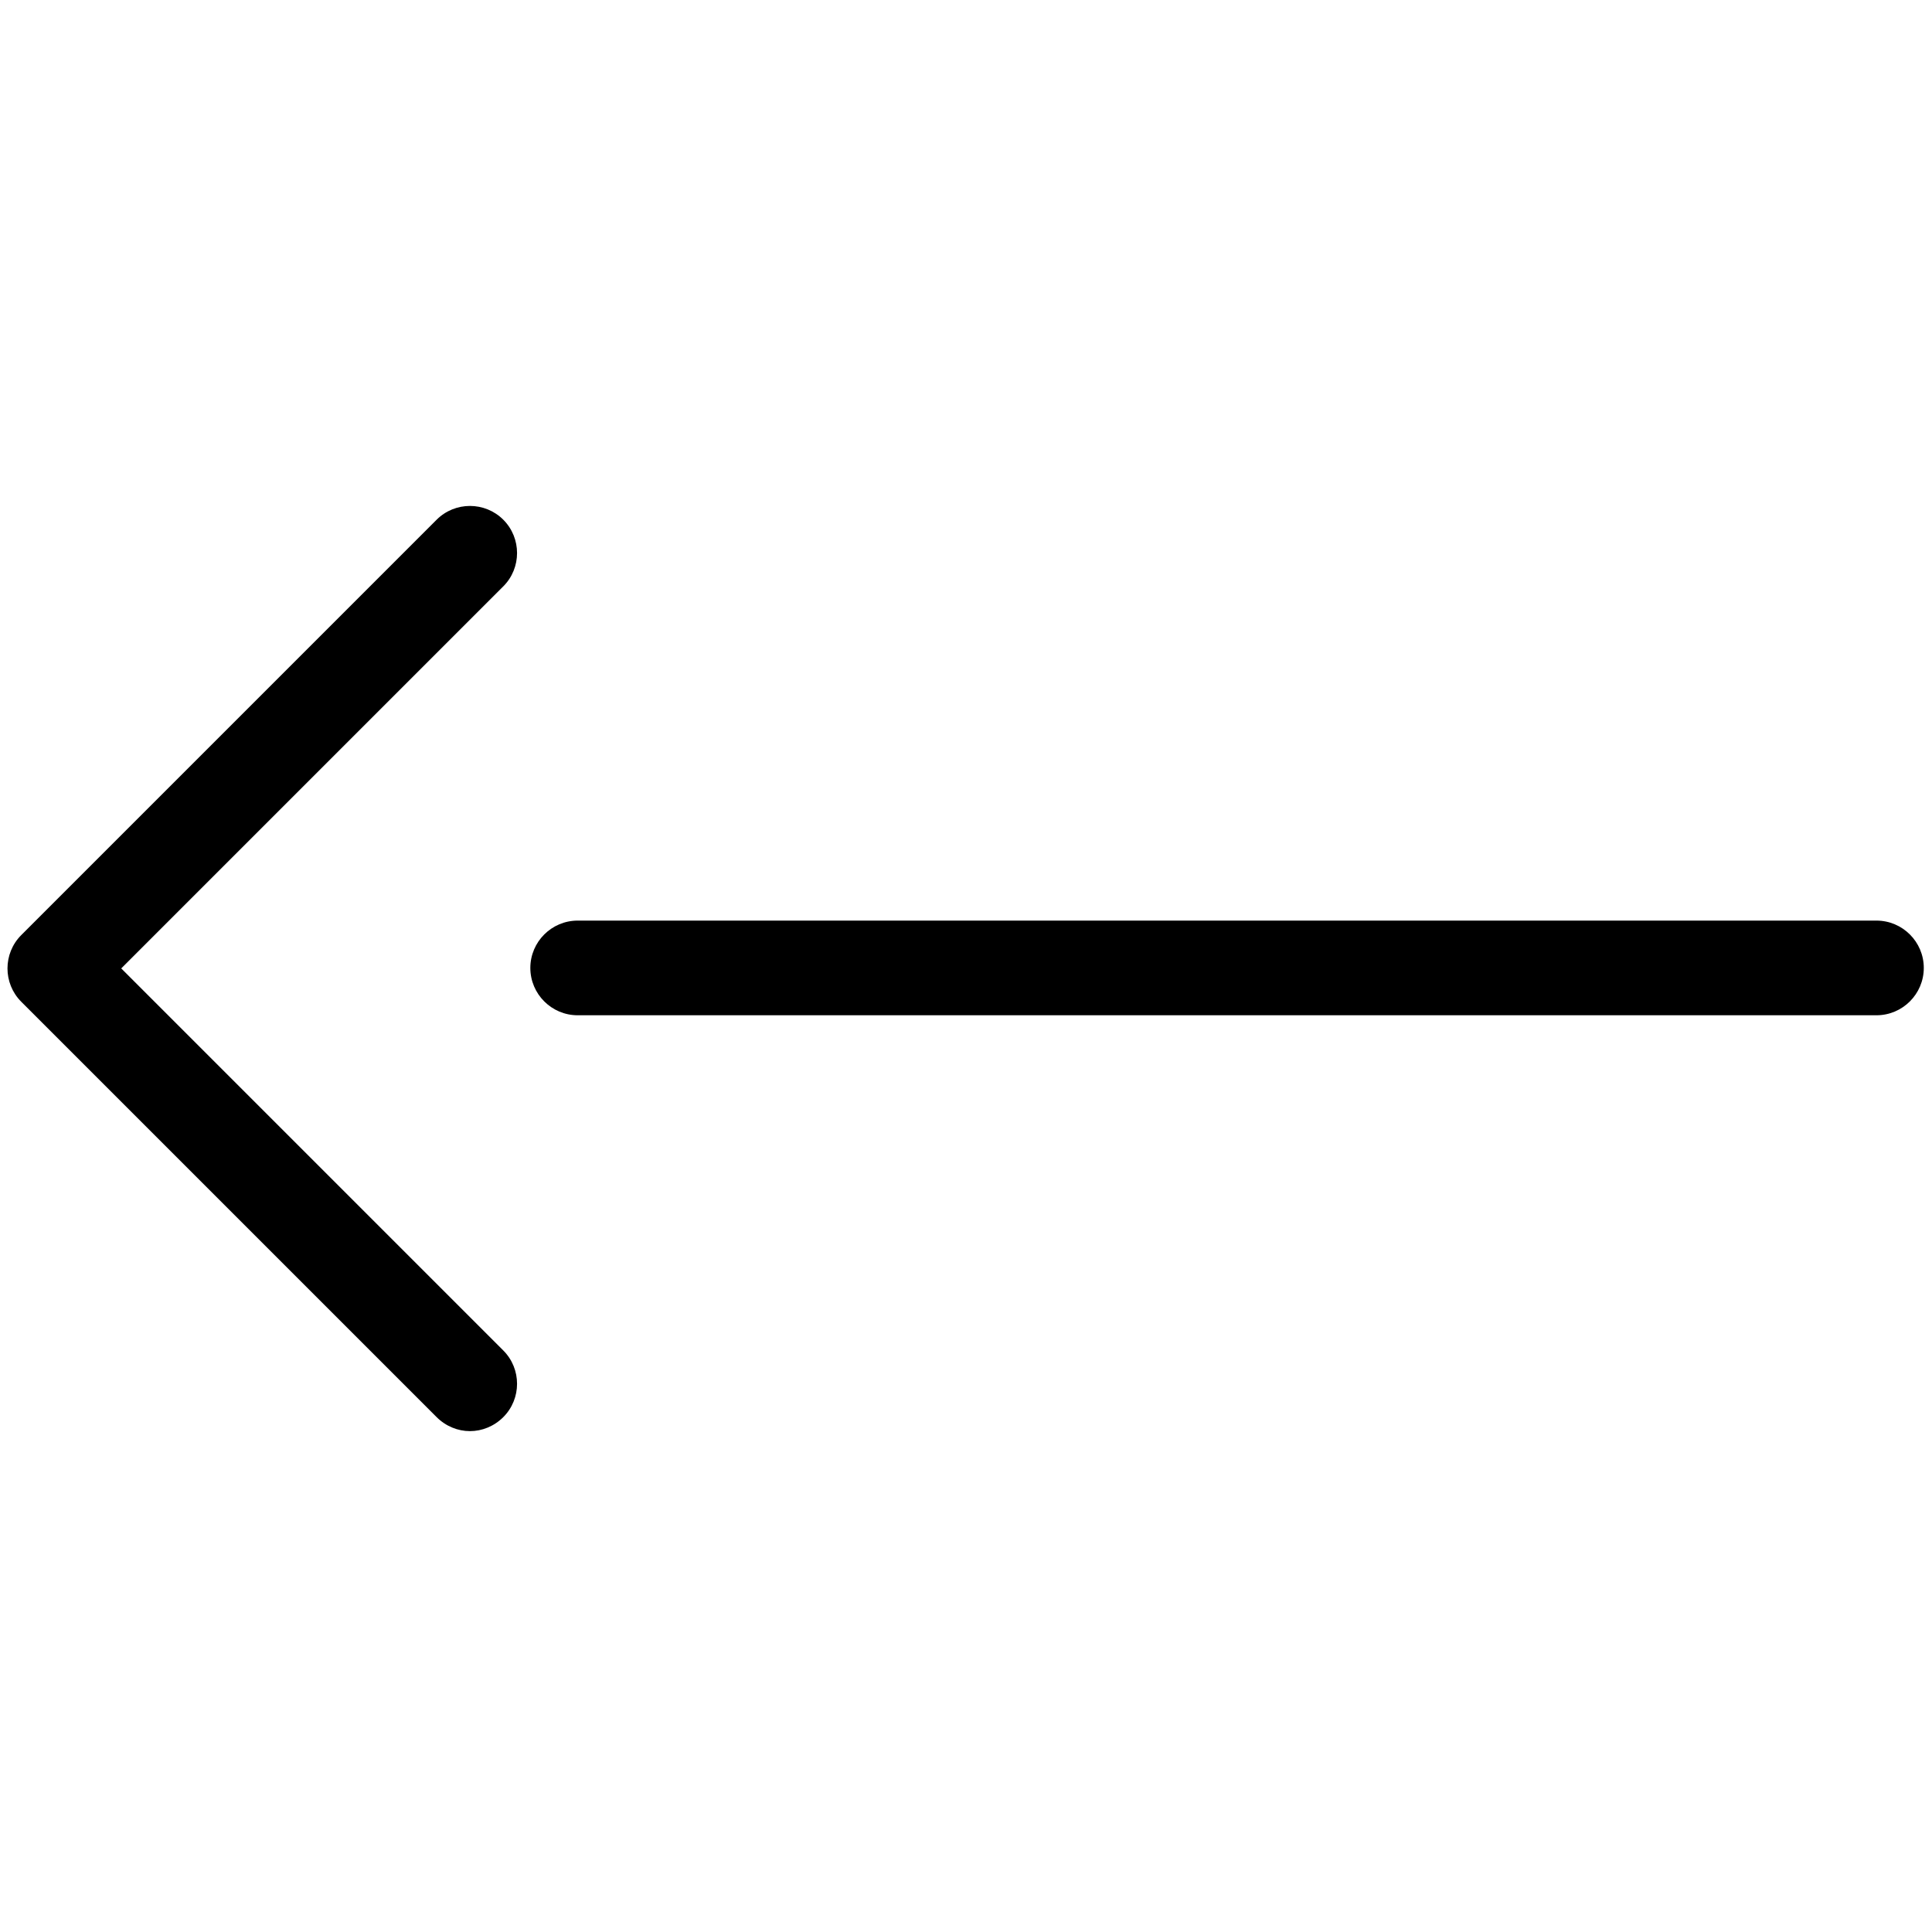 <?xml version="1.0" encoding="utf-8"?>
<!-- Generator: Adobe Illustrator 19.2.1, SVG Export Plug-In . SVG Version: 6.00 Build 0)  -->
<svg version="1.1" id="Layer_1" xmlns="http://www.w3.org/2000/svg" xmlns:xlink="http://www.w3.org/1999/xlink" x="0px" y="0px"
	 viewBox="0 0 400 400" style="enable-background:new 0 0 400 400;" xml:space="preserve">
<path d="M388.5,210.2H119.6c-5.4,0-9.8-4.4-9.8-9.8s4.4-9.8,9.8-9.8h268.9c5.4,0,9.8,4.4,9.8,9.8S393.9,210.2,388.5,210.2z"/>
<path d="M97.3,296.3c-2.5,0-5-1-6.9-2.9l-86-86c-3.8-3.8-3.8-10,0-13.8l86-86c3.8-3.8,10-3.8,13.8,0s3.8,10,0,13.8l-79.1,79.1
	l79.1,79.1c3.8,3.8,3.8,10,0,13.8C102.3,295.3,99.8,296.3,97.3,296.3z"/>
</svg>

